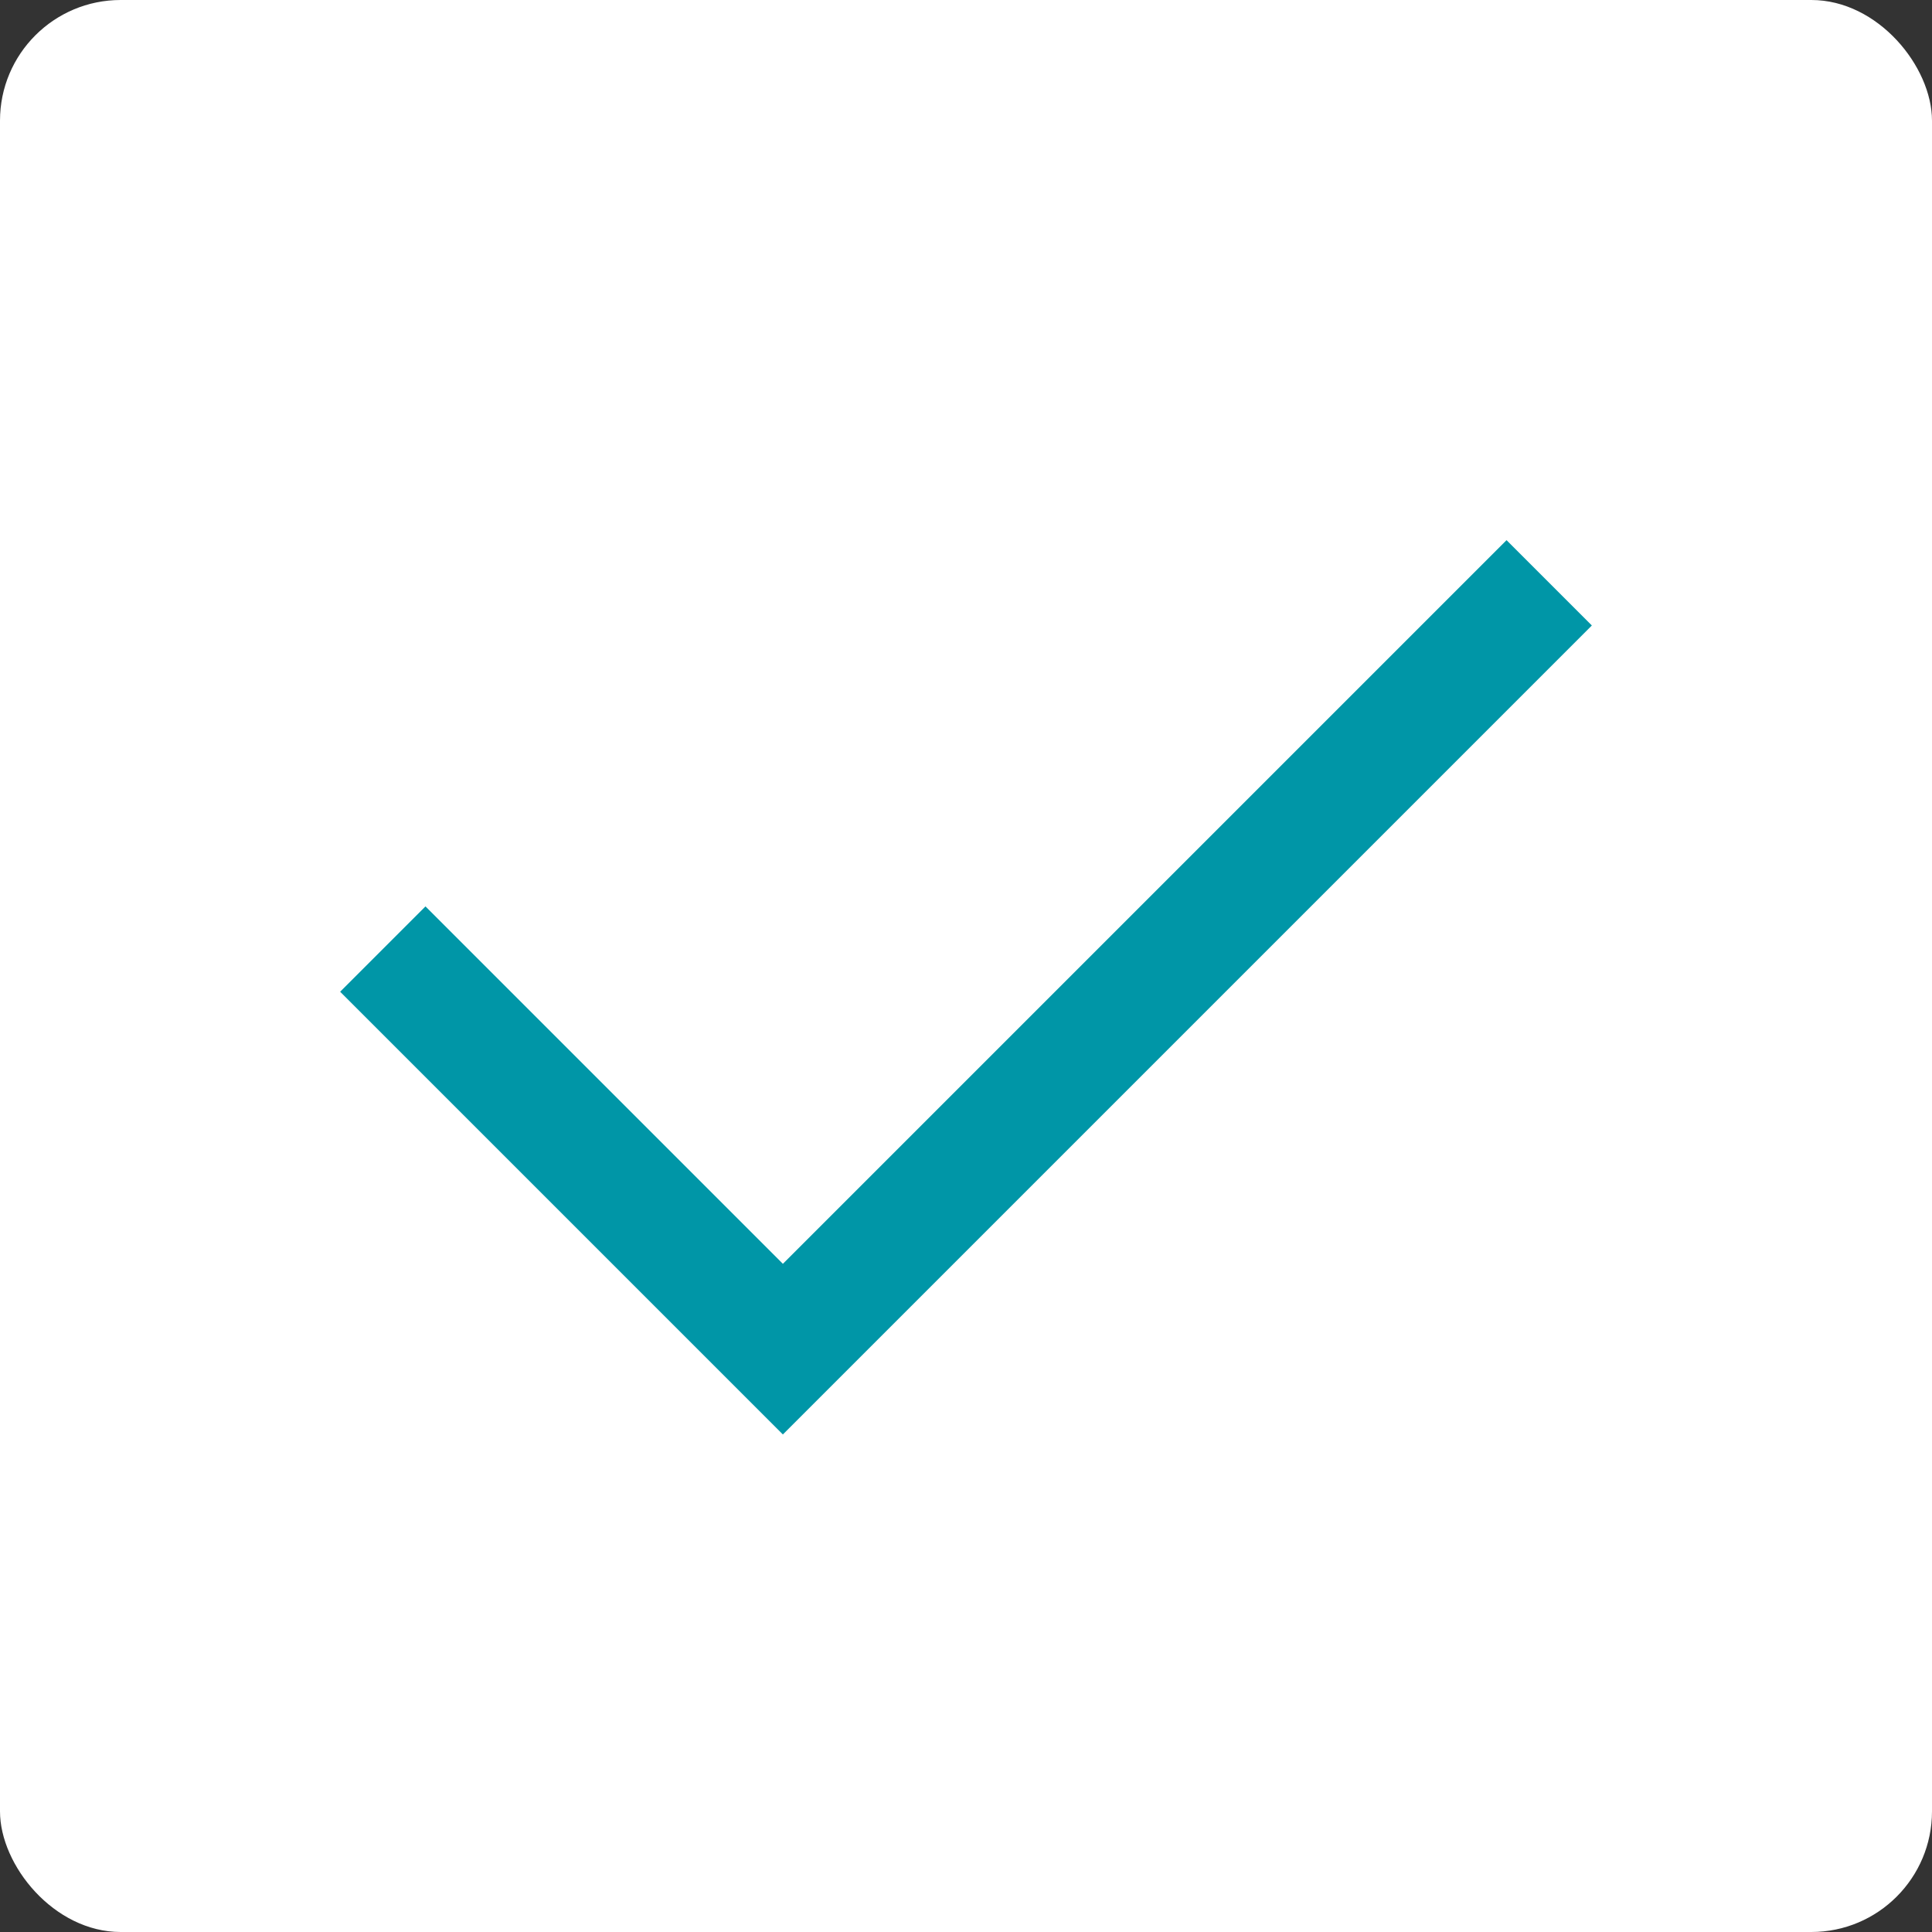 <svg xmlns="http://www.w3.org/2000/svg" width="48.036" height="48.036" viewBox="0 0 48.036 48.036"><rect x="0" y="0" width="48.036" height="48.036" fill="#333333" stroke="none"/><defs><style>.a{fill:#fff;}.b{fill:none;stroke:#0096a7;stroke-miterlimit:10;stroke-width:3px;}</style></defs><g transform="translate(-140 -1804)"><rect class="a" width="48.036" height="48.036" rx="3" transform="translate(140 1804)"/><path class="b" d="M1970.822,738.035l-19.053,19.053-9.947-9.947" transform="translate(-1792.304 1080.456)"/></g></svg>